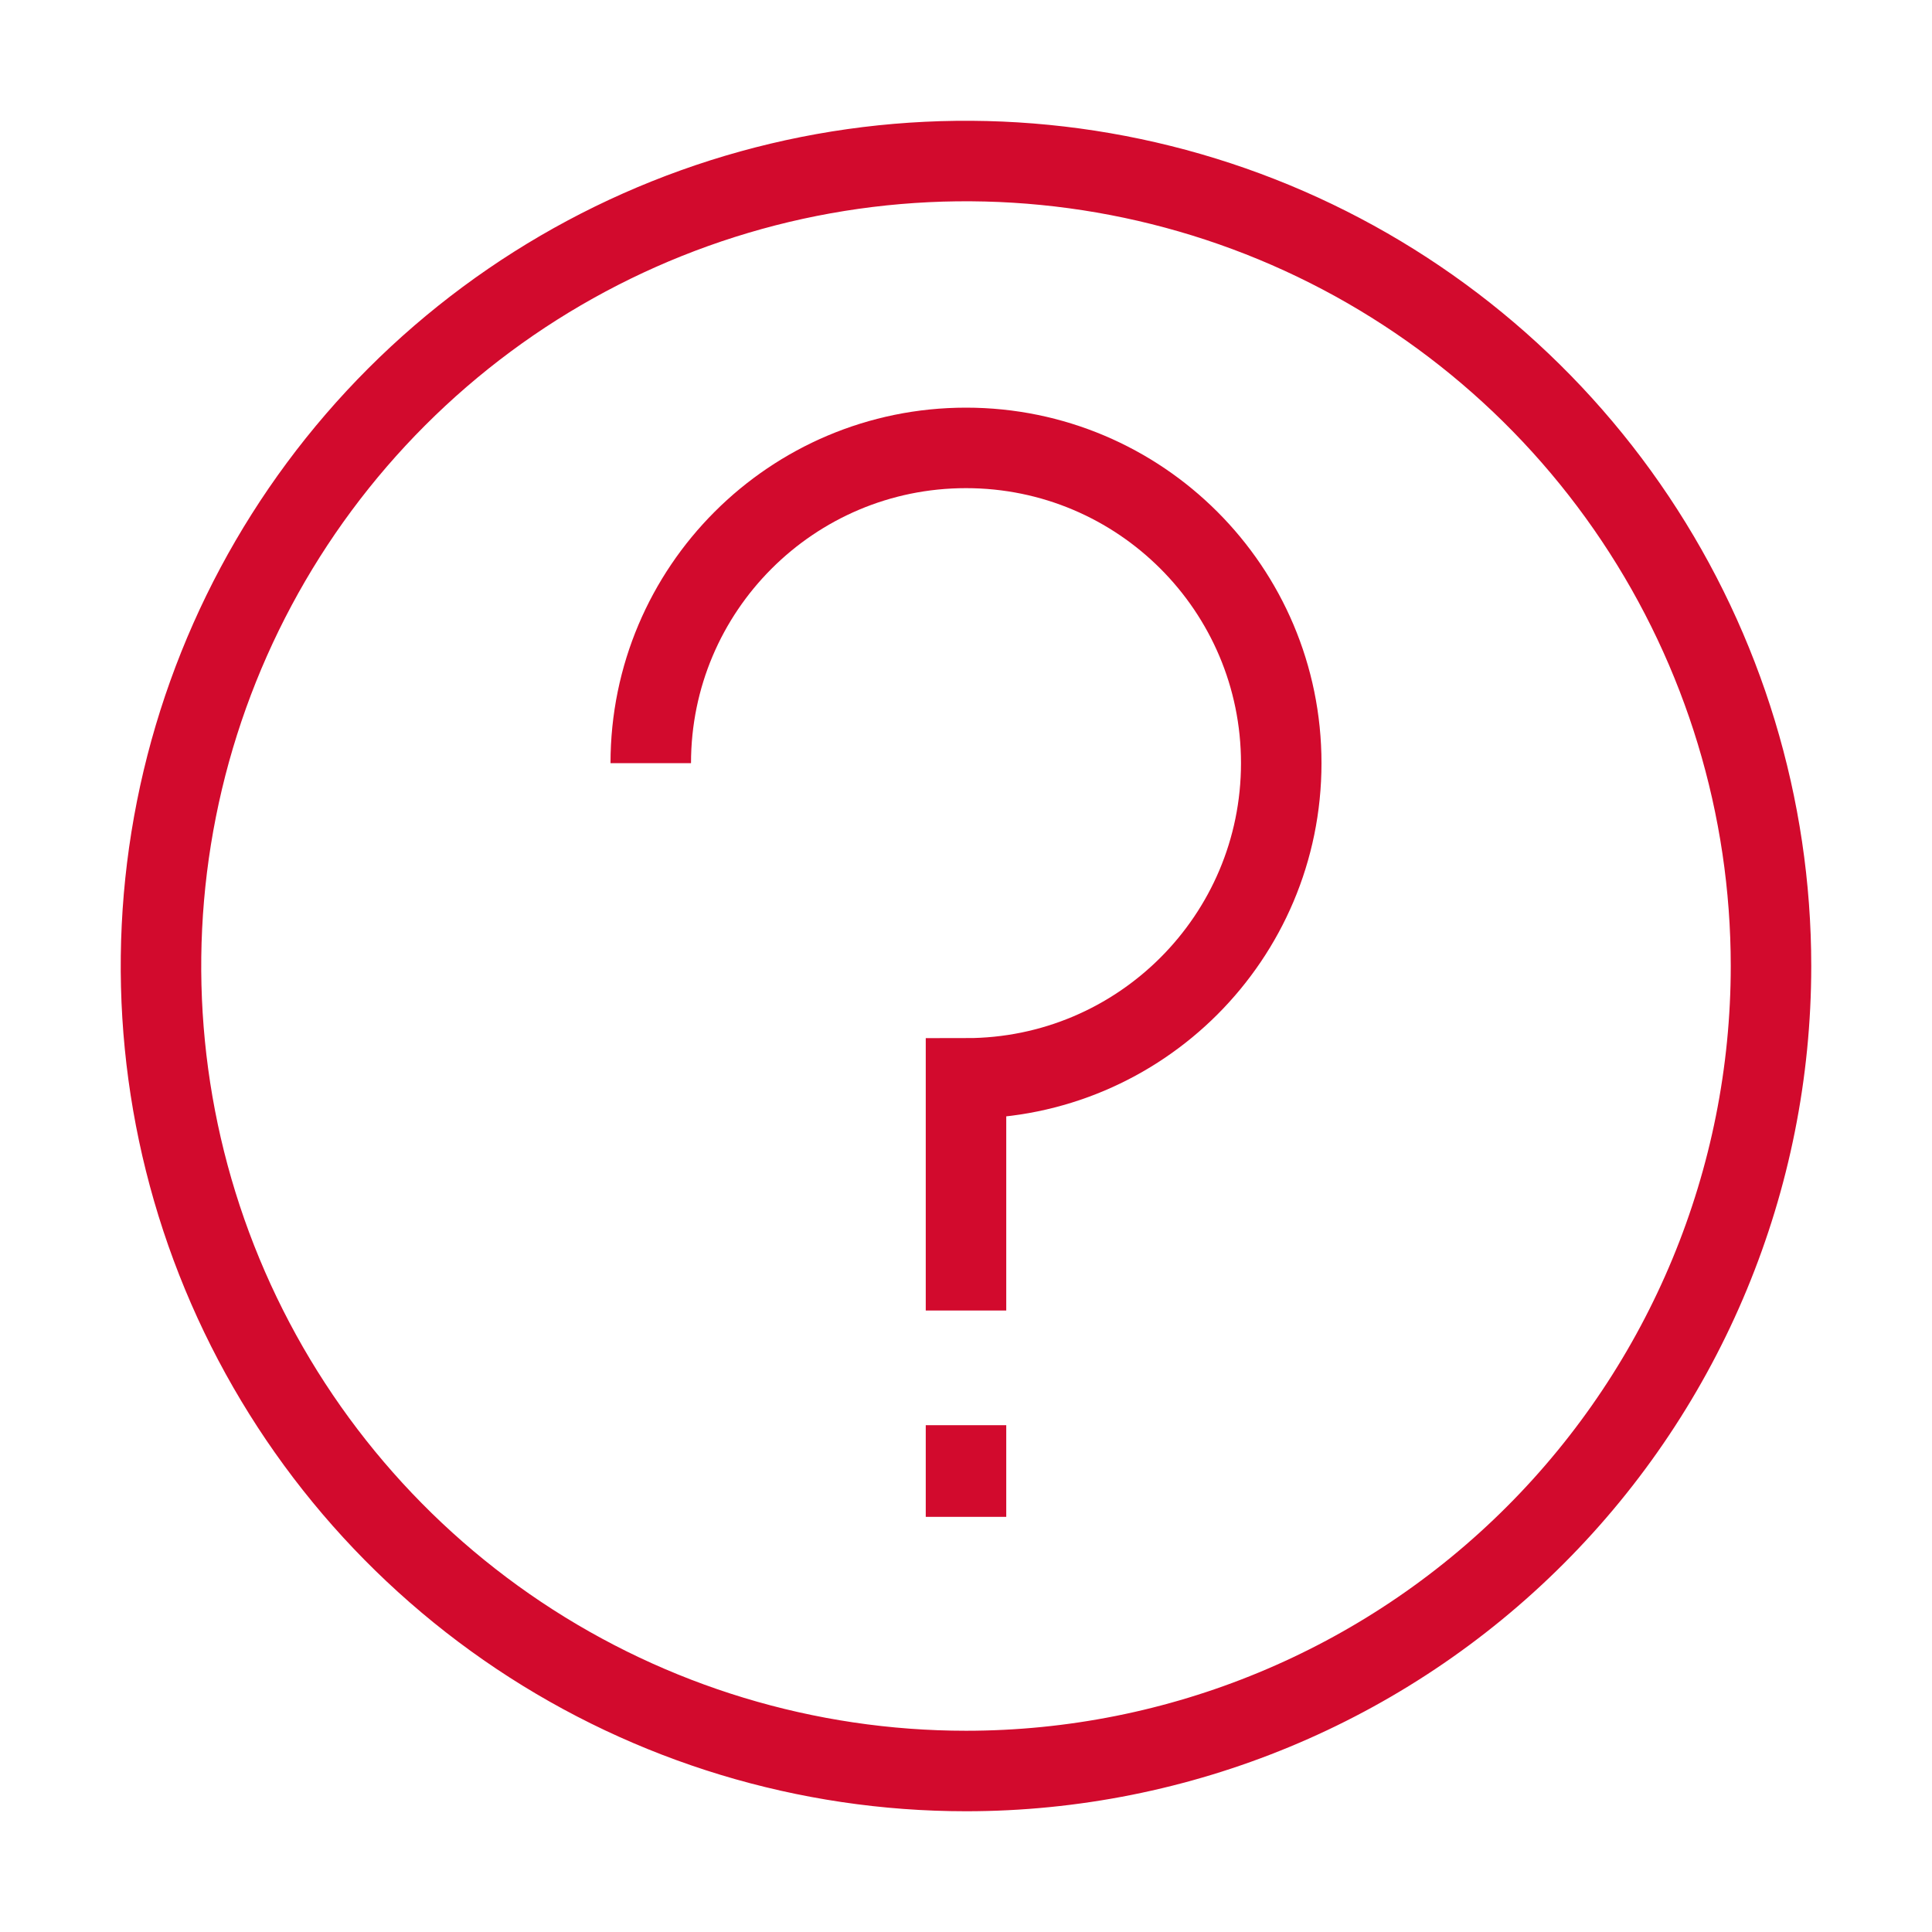 <svg width="24" height="24" viewBox="0 0 24 24" fill="none" xmlns="http://www.w3.org/2000/svg">
    <path d="M12 22C10.022 22 8.089 21.414 6.444 20.315C4.8 19.216 3.518 17.654 2.761 15.827C2.004 14 1.806 11.989 2.192 10.049C2.578 8.11 3.53 6.328 4.929 4.929C6.327 3.531 8.109 2.578 10.049 2.192C11.989 1.807 14 2.005 15.827 2.761C17.654 3.518 19.216 4.8 20.315 6.445C21.413 8.089 22 10.022 22 12C22 14.652 20.946 17.196 19.071 19.071C17.196 20.947 14.652 22 12 22Z" stroke="#D20A2D"/>
    <path d="M8.084 9.48C8.084 7.318 9.837 5.564 12 5.564C14.163 5.564 15.916 7.318 15.916 9.48C15.916 11.643 14.163 13.396 12 13.396V16.28M12 17.704V18.843" stroke="#D20A2D"/>
</svg>
